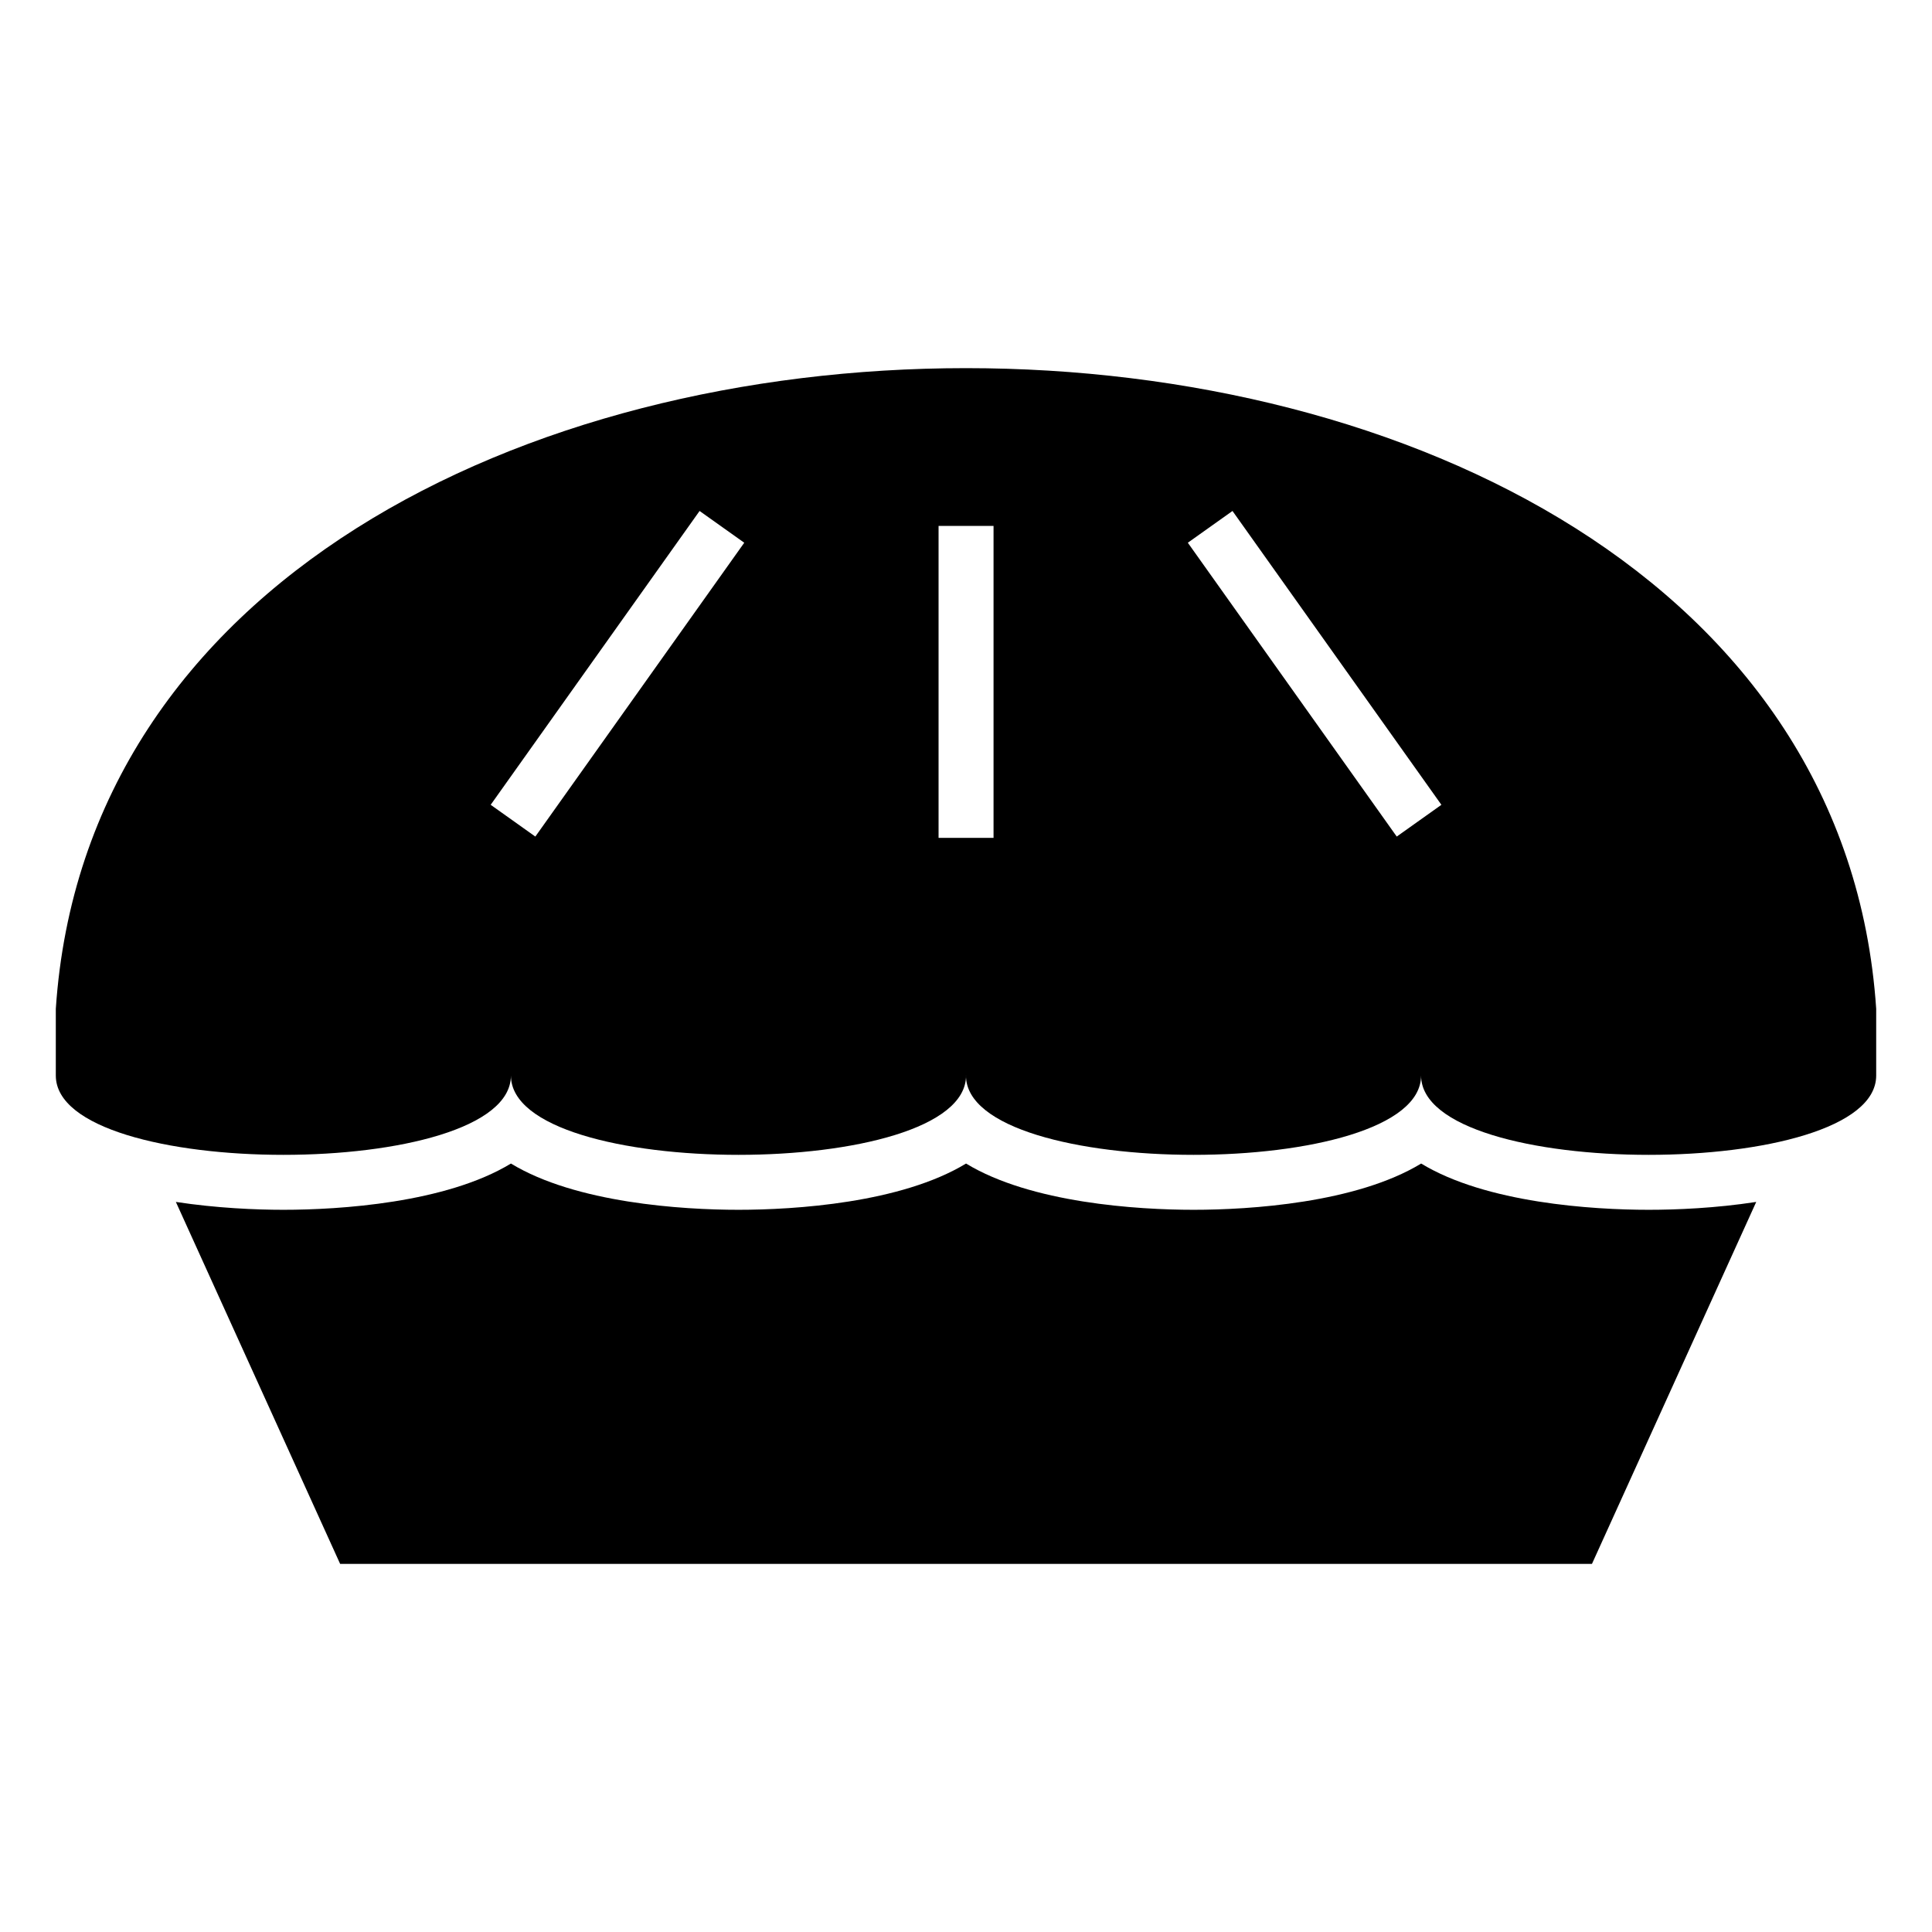 <?xml version="1.0" encoding="UTF-8"?>
<!-- Uploaded to: ICON Repo, www.iconrepo.com, Generator: ICON Repo Mixer Tools -->
<svg fill="#000000" width="800px" height="800px" version="1.1" viewBox="144 144 512 512" xmlns="http://www.w3.org/2000/svg">
 <path d="m400.01 429.03c0 28.023-120.61 28.023-120.61 0 0 28.023-120.61 28.023-120.61 0v-17.684c15.145-226.38 467.29-226.38 482.42 0v17.684c0 28.023-120.61 28.023-120.61 0 0 28.023-120.61 28.023-120.61 0zm209.41 33.492-43.531 95.918h-331.75l-43.531-95.918c10.793 1.648 21.234 2.086 28.492 2.086 14.871 0 43.074-1.797 60.305-12.258 17.23 10.473 45.434 12.258 60.305 12.258 14.871 0 43.074-1.797 60.305-12.258 17.23 10.473 45.434 12.258 60.305 12.258 14.871 0 43.074-1.797 60.305-12.258 17.23 10.473 45.434 12.258 60.305 12.258 7.254 0 17.699-0.422 28.492-2.086zm-202.12-179.15v82.676h-14.57v-82.676zm-66.066 4.457-55.363 77.871-11.836-8.418 55.363-77.871zm129.39-8.418 55.363 77.871-11.836 8.418-55.363-77.871z" fill-rule="evenodd"/>
</svg>